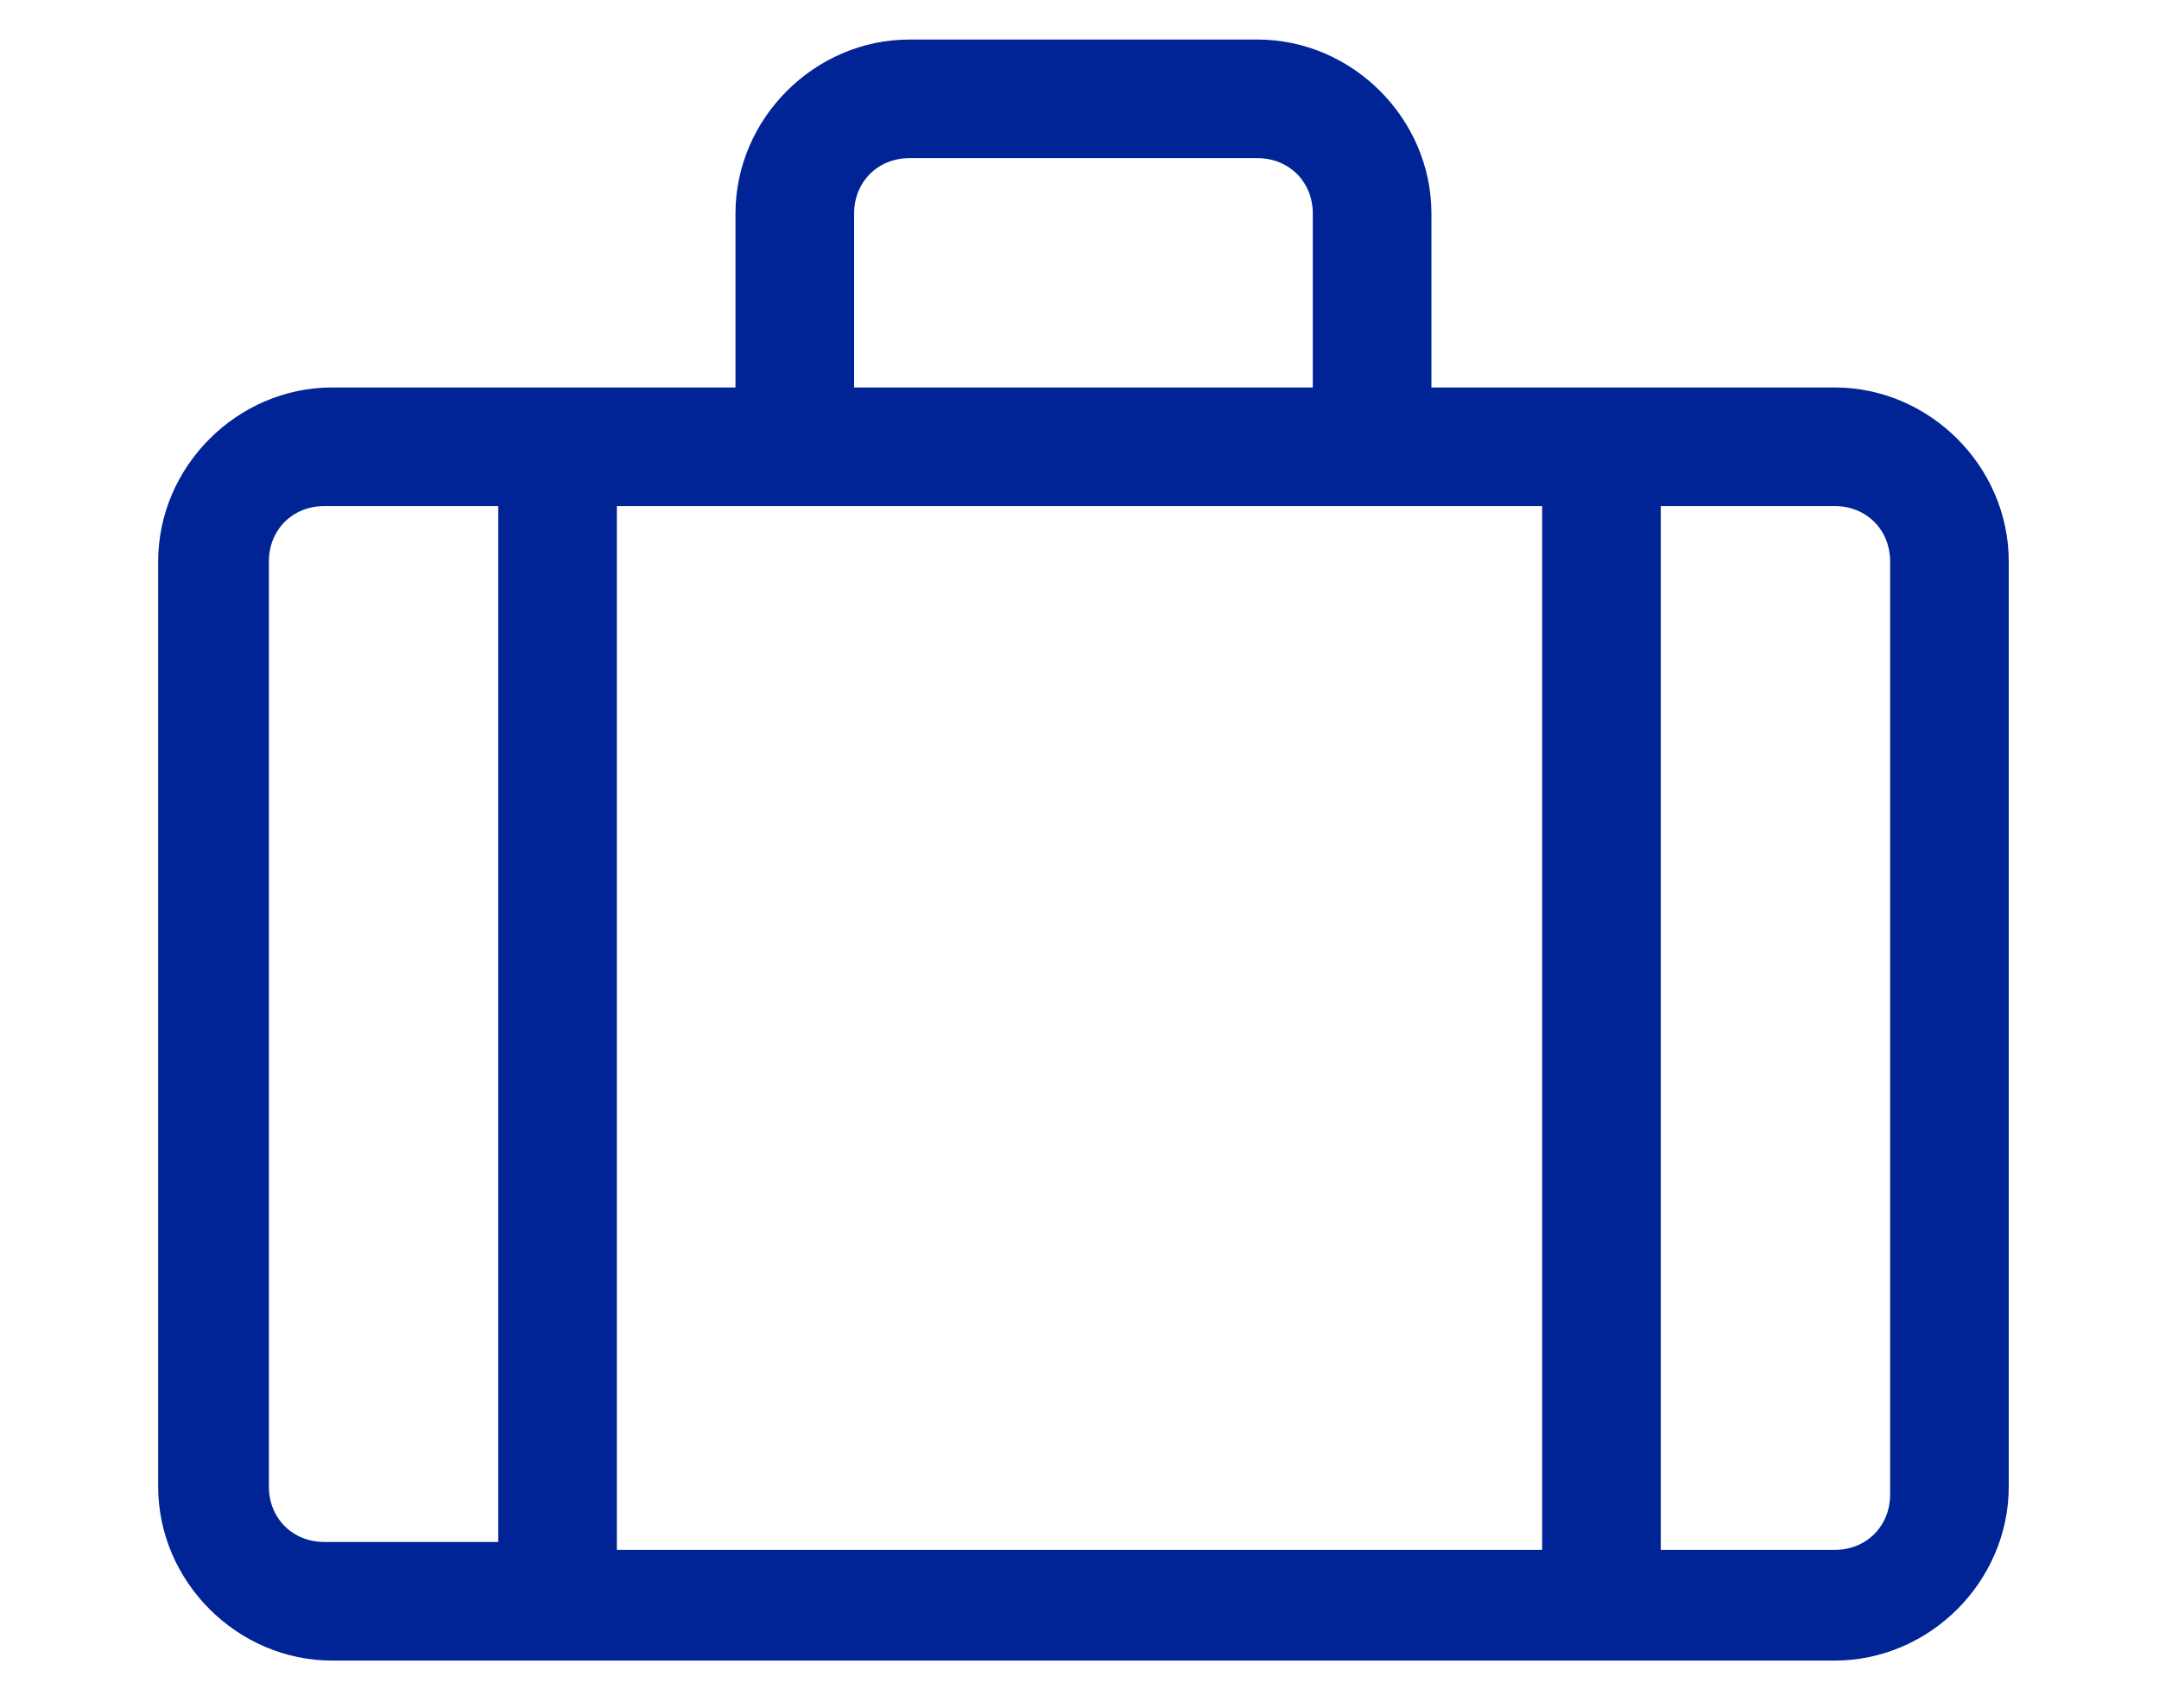 <?xml version="1.0" encoding="utf-8"?>
<!-- Generator: Adobe Illustrator 25.0.0, SVG Export Plug-In . SVG Version: 6.00 Build 0)  -->
<svg version="1.1" id="Layer_1" xmlns="http://www.w3.org/2000/svg" xmlns:xlink="http://www.w3.org/1999/xlink" x="0px" y="0px"
	 viewBox="0 0 27.3 21.6" style="enable-background:new 0 0 27.3 21.6;" xml:space="preserve">
<style type="text/css">
	.st0{fill:#002496;}
</style>
<g>
	<path class="st0" d="M25.4,7.1v11.7c0,1.2-1,2.2-2.2,2.2h-19c-1.2,0-2.2-1-2.2-2.2V7.1c0-1.2,1-2.2,2.2-2.2h5.1V2.7
		c0-1.2,1-2.2,2.2-2.2h4.4c1.2,0,2.2,1,2.2,2.2v2.2h5.1C24.4,4.9,25.4,5.9,25.4,7.1z M6.3,6.4H4.1c-0.4,0-0.7,0.3-0.7,0.7v11.7
		c0,0.4,0.3,0.7,0.7,0.7h2.2V6.4z M19.5,6.4H7.8v13.2h11.7V6.4z M10.7,4.9h5.9V2.7c0-0.4-0.3-0.7-0.7-0.7h-4.4
		c-0.4,0-0.7,0.3-0.7,0.7V4.9z M23.9,7.1c0-0.4-0.3-0.7-0.7-0.7H21v13.2h2.2c0.4,0,0.7-0.3,0.7-0.7V7.1z"/>
</g>
</svg>

